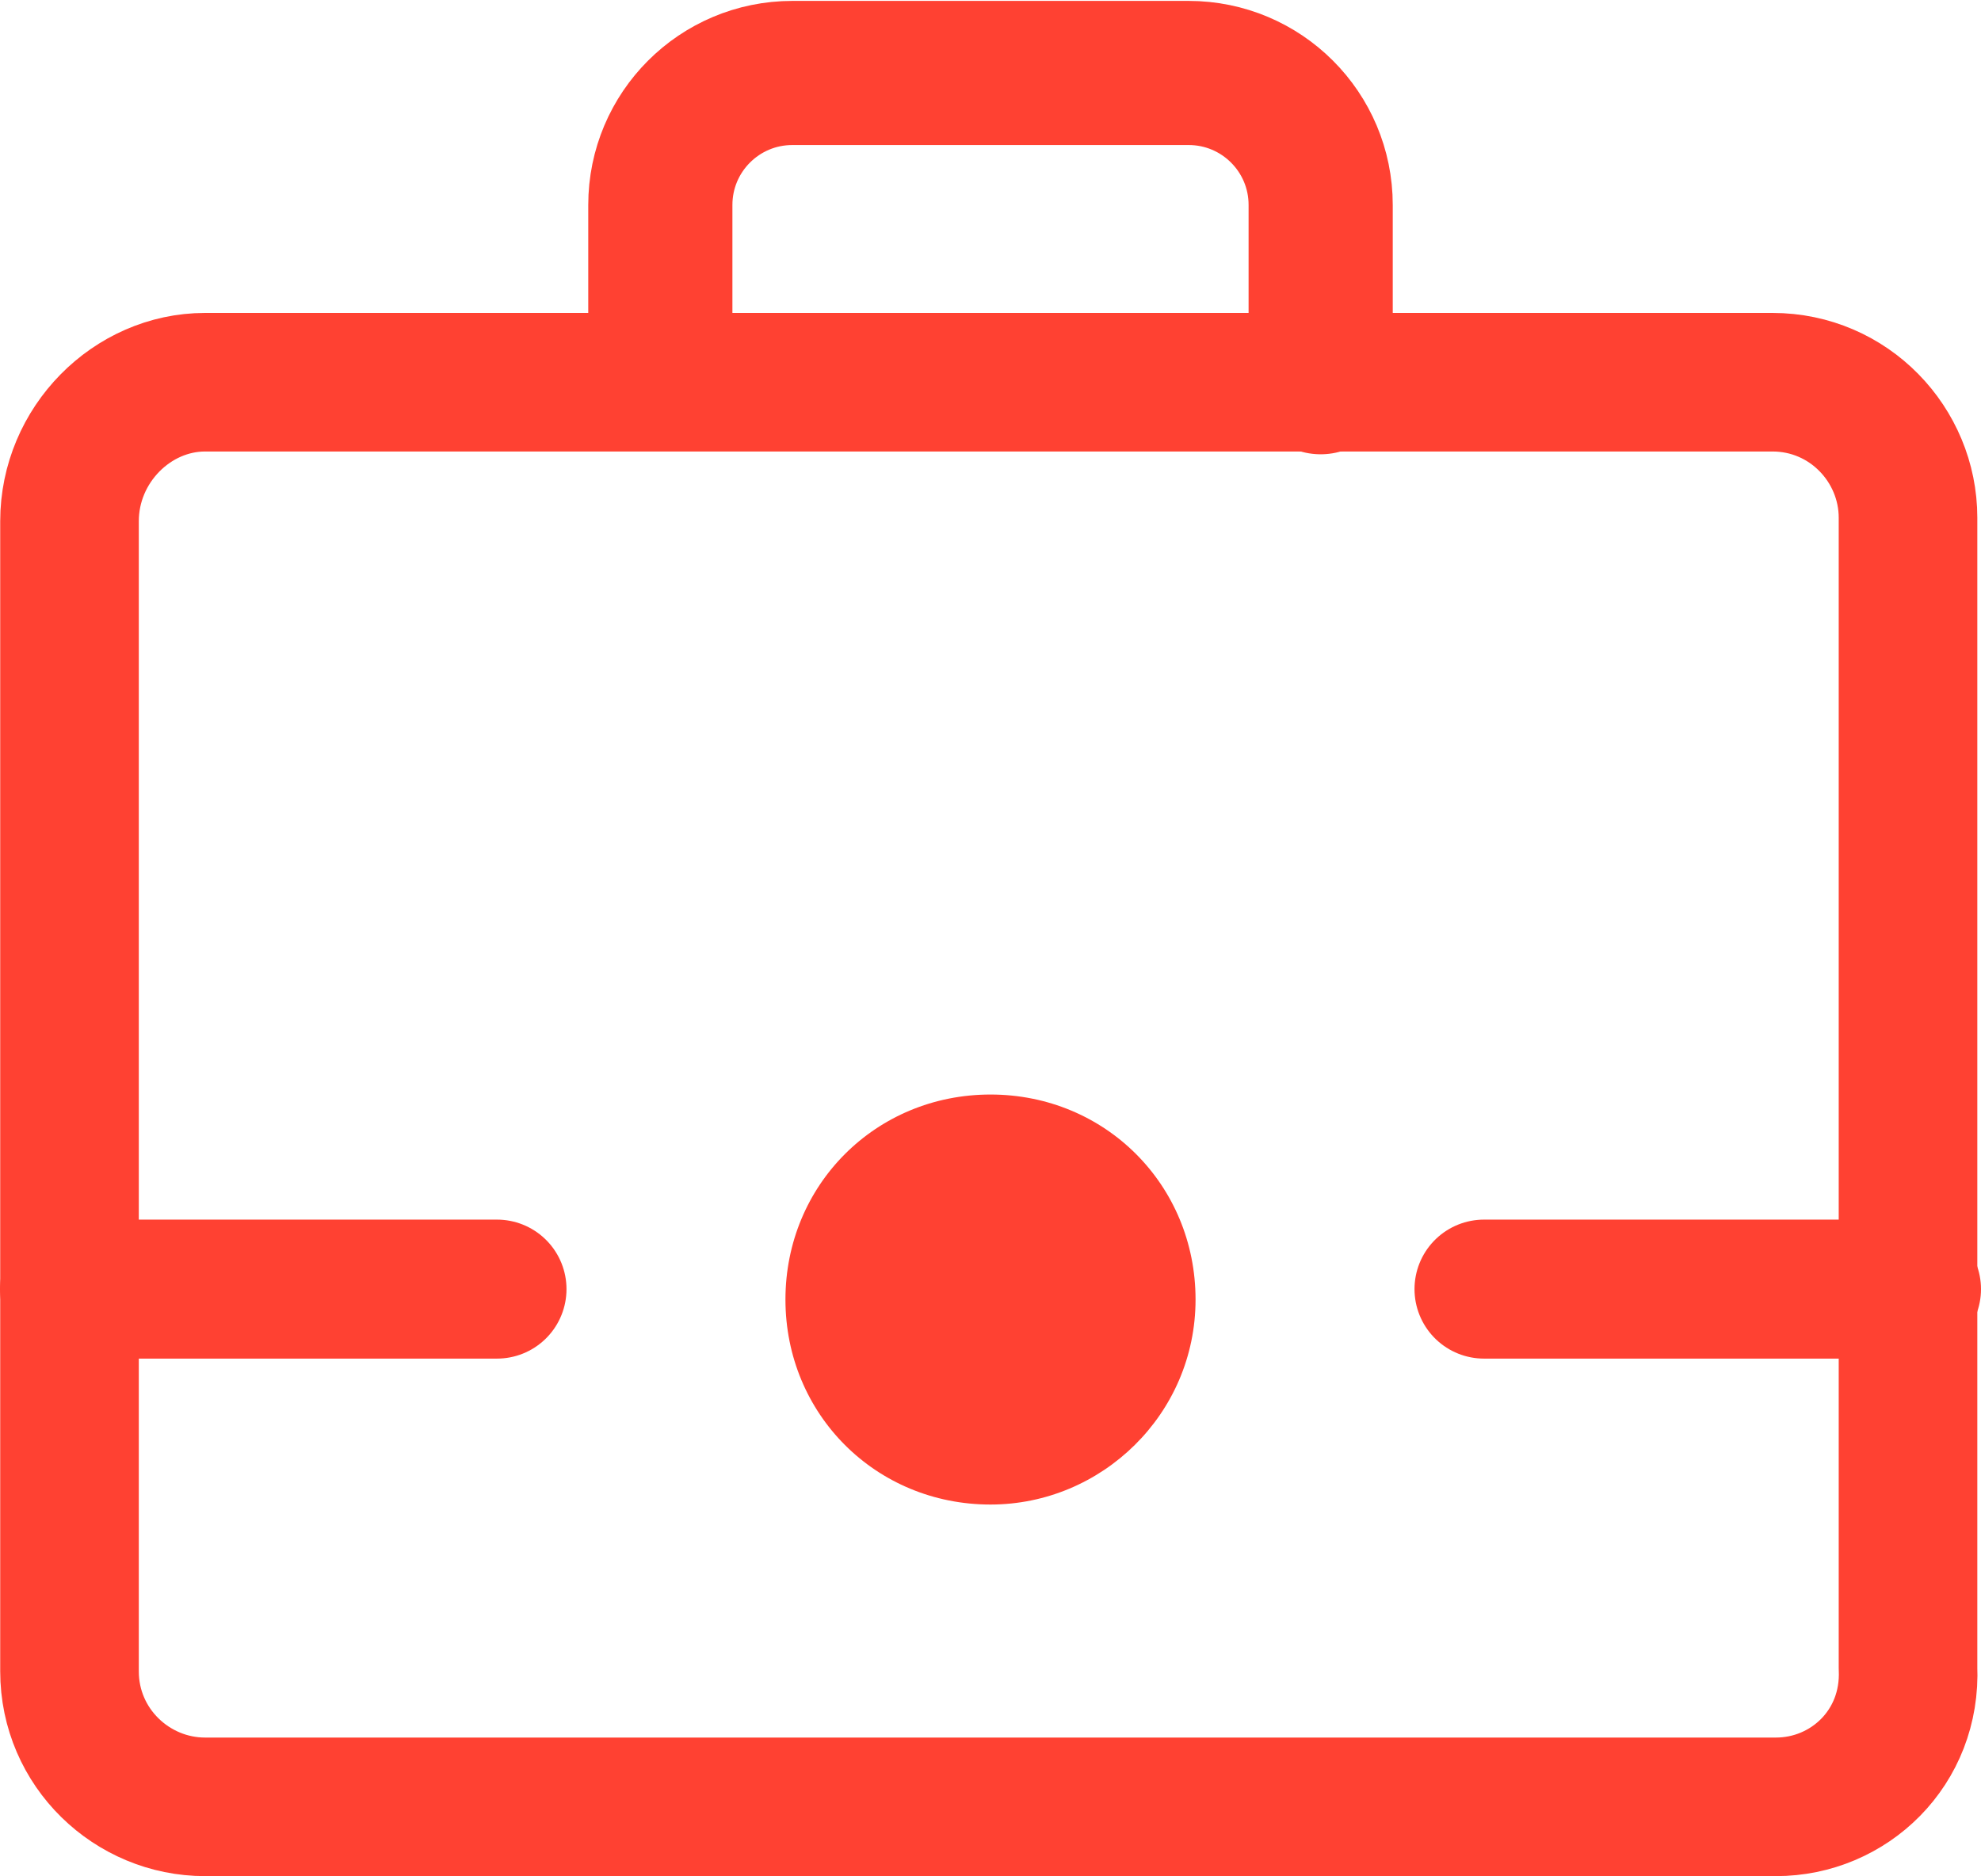 <?xml version="1.0" encoding="utf-8"?>
<!-- Generator: Adobe Illustrator 25.4.1, SVG Export Plug-In . SVG Version: 6.00 Build 0)  -->
<svg
  version="1.1"
  class="about_list__item-icon_6"
  xmlns="http://www.w3.org/2000/svg"
  x="0px"
  y="0px"
  viewBox="0 0 57 54"
>
<style type="text/css">
.st0{fill:#FF4132;}
.st1 {
  fill: none;
  stroke: #FF4132;
  stroke-width: 3.988;
  stroke-linecap: round;
  stroke-linejoin: round;
  stroke-miterlimit: 10;
}
.st2 {
  fill: none;
  stroke: #FF4132;
  stroke-width: 4.148;
  stroke-linecap: round;
  stroke-linejoin: round;
  stroke-miterlimit: 10;
}

.st3 {
  fill: none;
  stroke: #FF4132;
  stroke-width: 4;
  stroke-linecap: round;
  stroke-linejoin: round;
  stroke-miterlimit: 10;
}
</style>
  <g>
    <defs>
      <rect id="SVGID_1_" y="0" width="57" height="54" />
    </defs>
    <clipPath id="clip_icon_6"></clipPath>
    <path
      class="st0"
      d="M34.4,37.4c0-3.3-2.6-5.9-5.9-5.9c-3.3,0-5.9,2.6-5.9,5.9c0,3.3,2.6,5.9,5.9,5.9C31.7,43.3,34.4,40.7,34.4,37.4"
    />
    <path
      class="st1"
      d="M51.1,52H5.9C3.8,52,2,50.3,2,48.1V15C2,12.8,3.8,11,5.9,11h45.1c2.2,0,3.9,1.8,3.9,3.9v33.1C55,50.3,53.2,52,51.1,52z"
    />
    <path class="st2" d="M19,10.9V5.9c0-2.1,1.7-3.8,3.8-3.8h11.4c2.1,0,3.8,1.7,3.8,3.8v5.1" />
    <line class="st3" x1="2" y1="37.1" x2="14.3" y2="37.1" />
    <line class="st3" x1="42.7" y1="37.1" x2="55" y2="37.1" />
  </g>
</svg>
